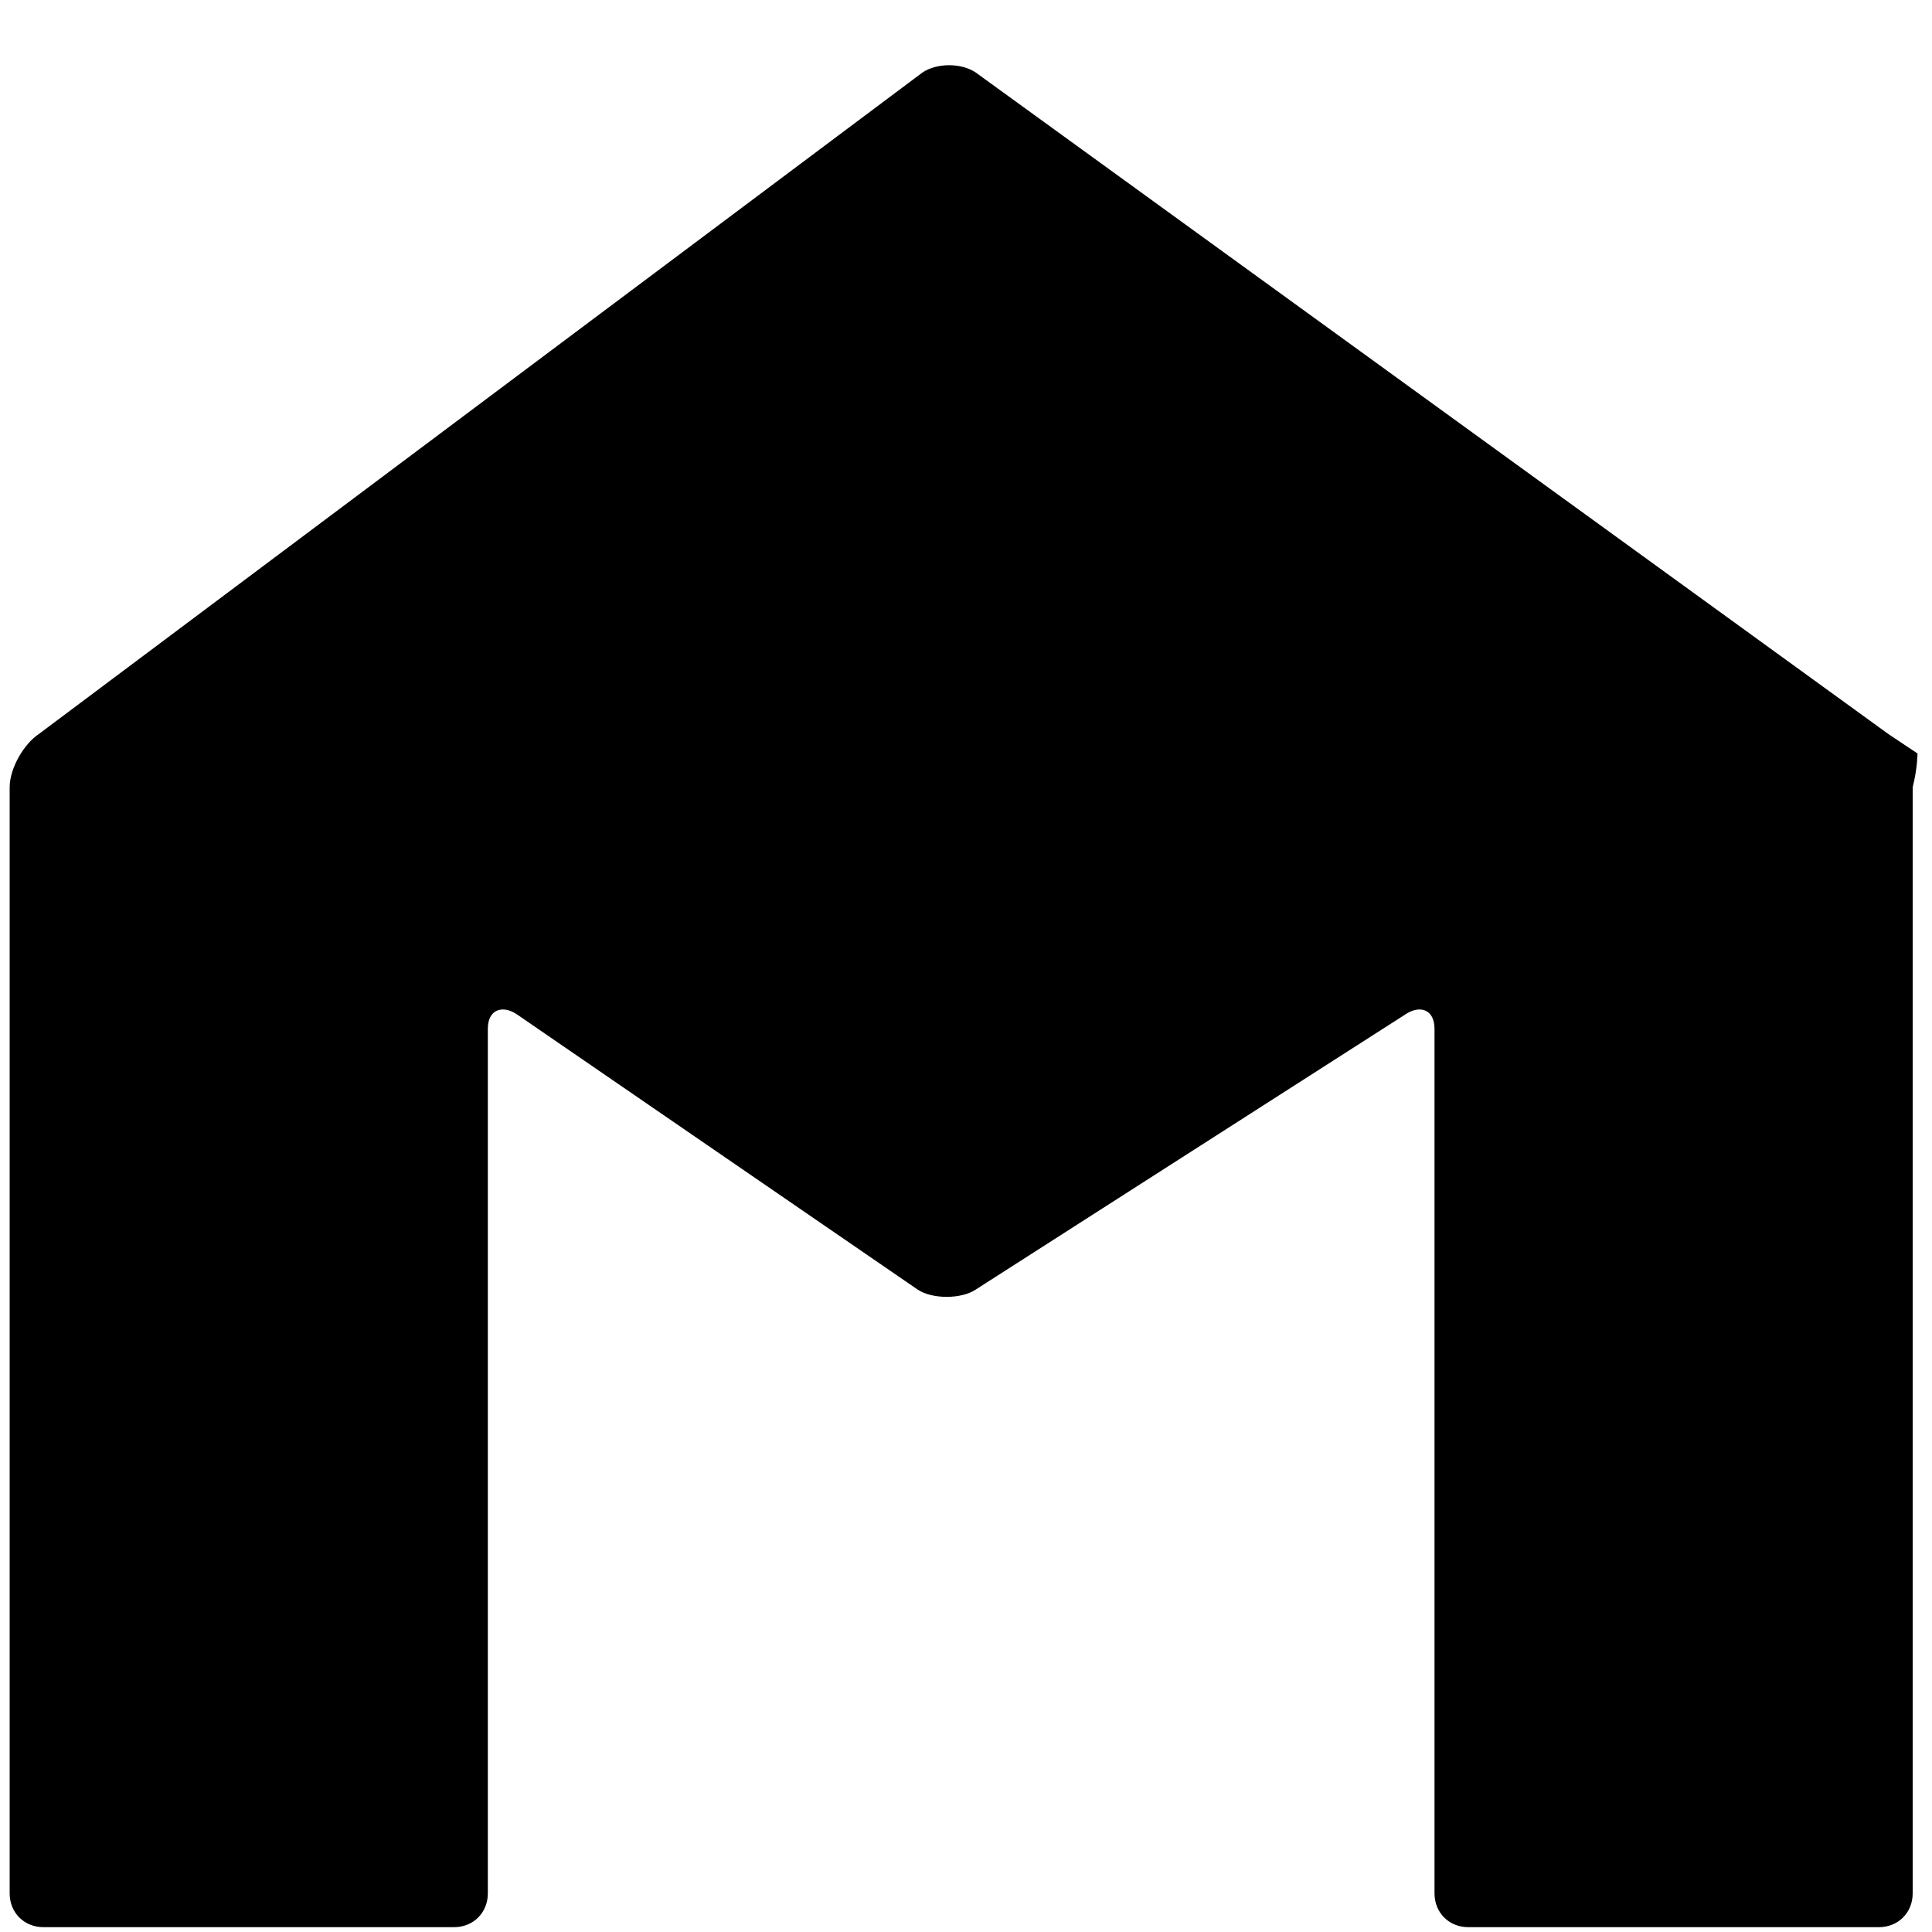 <?xml version="1.0" encoding="utf-8"?>
<!-- Generator: Adobe Illustrator 26.3.1, SVG Export Plug-In . SVG Version: 6.00 Build 0)  -->
<svg version="1.1" id="レイヤー_1" xmlns="http://www.w3.org/2000/svg" xmlns:xlink="http://www.w3.org/1999/xlink" x="0px"
	 y="0px" viewBox="0 0 40 40" style="enable-background:new 0 0 40 40;" xml:space="preserve">

<g>
	<g>
		<g>
			<path class="st0" d="M39.7,15.6c0,0-0.3-0.2-0.6-0.4L20.2,1.5c-0.3-0.2-0.8-0.2-1.1,0L0.8,15.2c-0.3,0.2-0.6,0.7-0.6,1.1v22.9
				c0,0.4,0.3,0.7,0.7,0.7h8.5c0.4,0,0.7-0.3,0.7-0.7V21.3c0-0.4,0.3-0.5,0.6-0.3l8.3,5.7c0.3,0.2,0.9,0.2,1.2,0l8.9-5.7
				c0.3-0.2,0.6-0.1,0.6,0.3v17.9c0,0.4,0.3,0.7,0.7,0.7h8.5c0.4,0,0.7-0.3,0.7-0.7V16.3C39.7,15.9,39.7,15.6,39.7,15.6z"/>
		</g>
	</g>
</g>
</svg>
